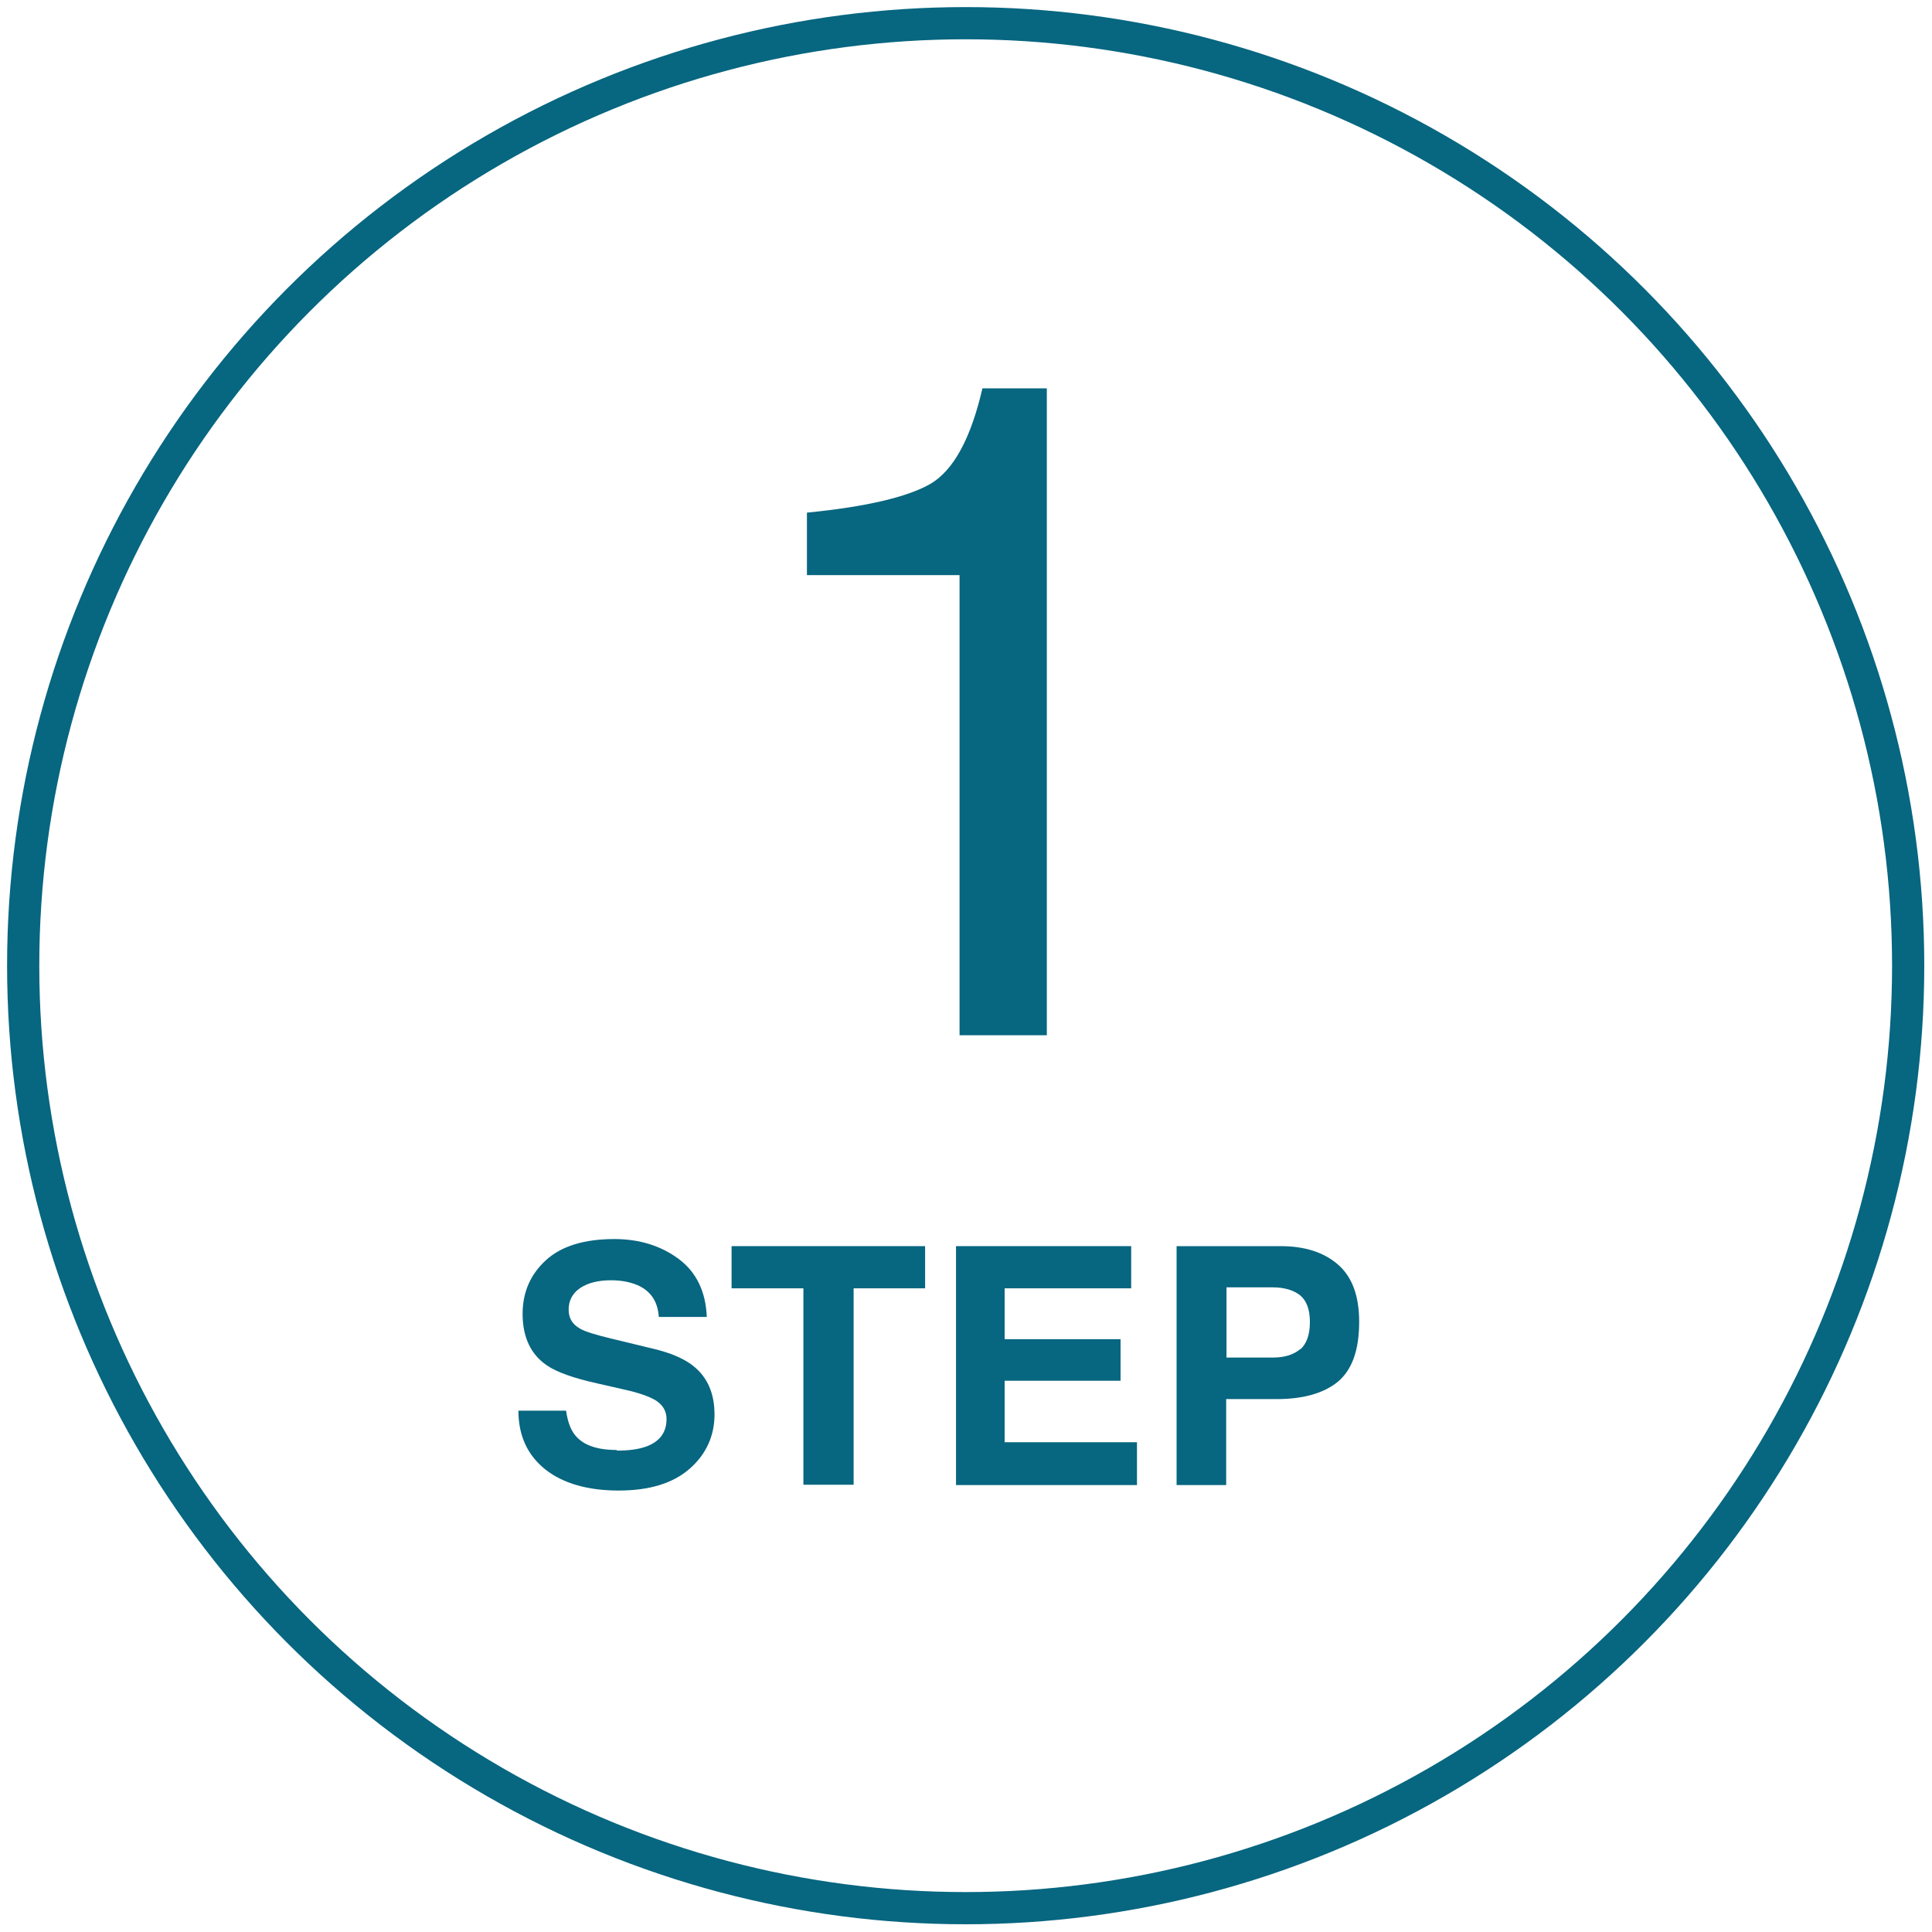 <?xml version="1.0" encoding="UTF-8"?><svg id="_レイヤー_1" xmlns="http://www.w3.org/2000/svg" width="60" height="60" viewBox="0 0 60 60"><defs><style>.cls-1{fill:none;stroke:#076680;stroke-miterlimit:10;}.cls-2{fill:#076680;stroke-width:0px;}</style></defs><path class="cls-2" d="m25.06,17.86v-1.94c1.83-.18,3.11-.48,3.83-.89.72-.42,1.26-1.41,1.62-2.97h2v20.09h-2.71v-14.29h-4.75Z"/><path class="cls-2" d="m19.16,45.05c.37,0,.66-.04.89-.12.43-.15.65-.44.65-.86,0-.24-.11-.43-.32-.57-.21-.13-.55-.25-1.01-.35l-.79-.18c-.77-.17-1.3-.36-1.6-.57-.5-.34-.75-.88-.75-1.6,0-.66.24-1.22.72-1.66.48-.44,1.19-.66,2.13-.66.78,0,1.45.21,2,.62.55.41.84,1.02.87,1.8h-1.49c-.03-.45-.22-.76-.58-.95-.24-.12-.54-.19-.9-.19-.4,0-.72.08-.96.24s-.36.39-.36.67c0,.27.12.46.35.59.15.09.47.19.97.31l1.28.31c.56.13.98.31,1.27.54.44.35.66.85.66,1.51s-.26,1.24-.78,1.69-1.25.67-2.2.67-1.73-.22-2.28-.66c-.55-.44-.83-1.05-.83-1.82h1.48c.05.34.14.59.28.76.25.31.68.46,1.29.46Z"/><path class="cls-2" d="m28.73,38.7v1.31h-2.22v6.1h-1.56v-6.1h-2.23v-1.31h6.01Z"/><path class="cls-2" d="m34.8,42.88h-3.6v1.91h4.11v1.33h-5.62v-7.42h5.44v1.31h-3.93v1.58h3.6v1.29Z"/><path class="cls-2" d="m39.66,43.45h-1.58v2.67h-1.54v-7.42h3.23c.75,0,1.34.19,1.78.57.44.38.66.97.66,1.78,0,.88-.22,1.49-.66,1.86-.44.36-1.08.54-1.9.54Zm.72-1.54c.2-.18.3-.46.3-.85s-.1-.66-.3-.83c-.2-.16-.49-.25-.85-.25h-1.44v2.18h1.44c.37,0,.65-.09.86-.27Z"/><circle class="cls-1" cx="29.99" cy="29.99" r="29.27"/></svg>